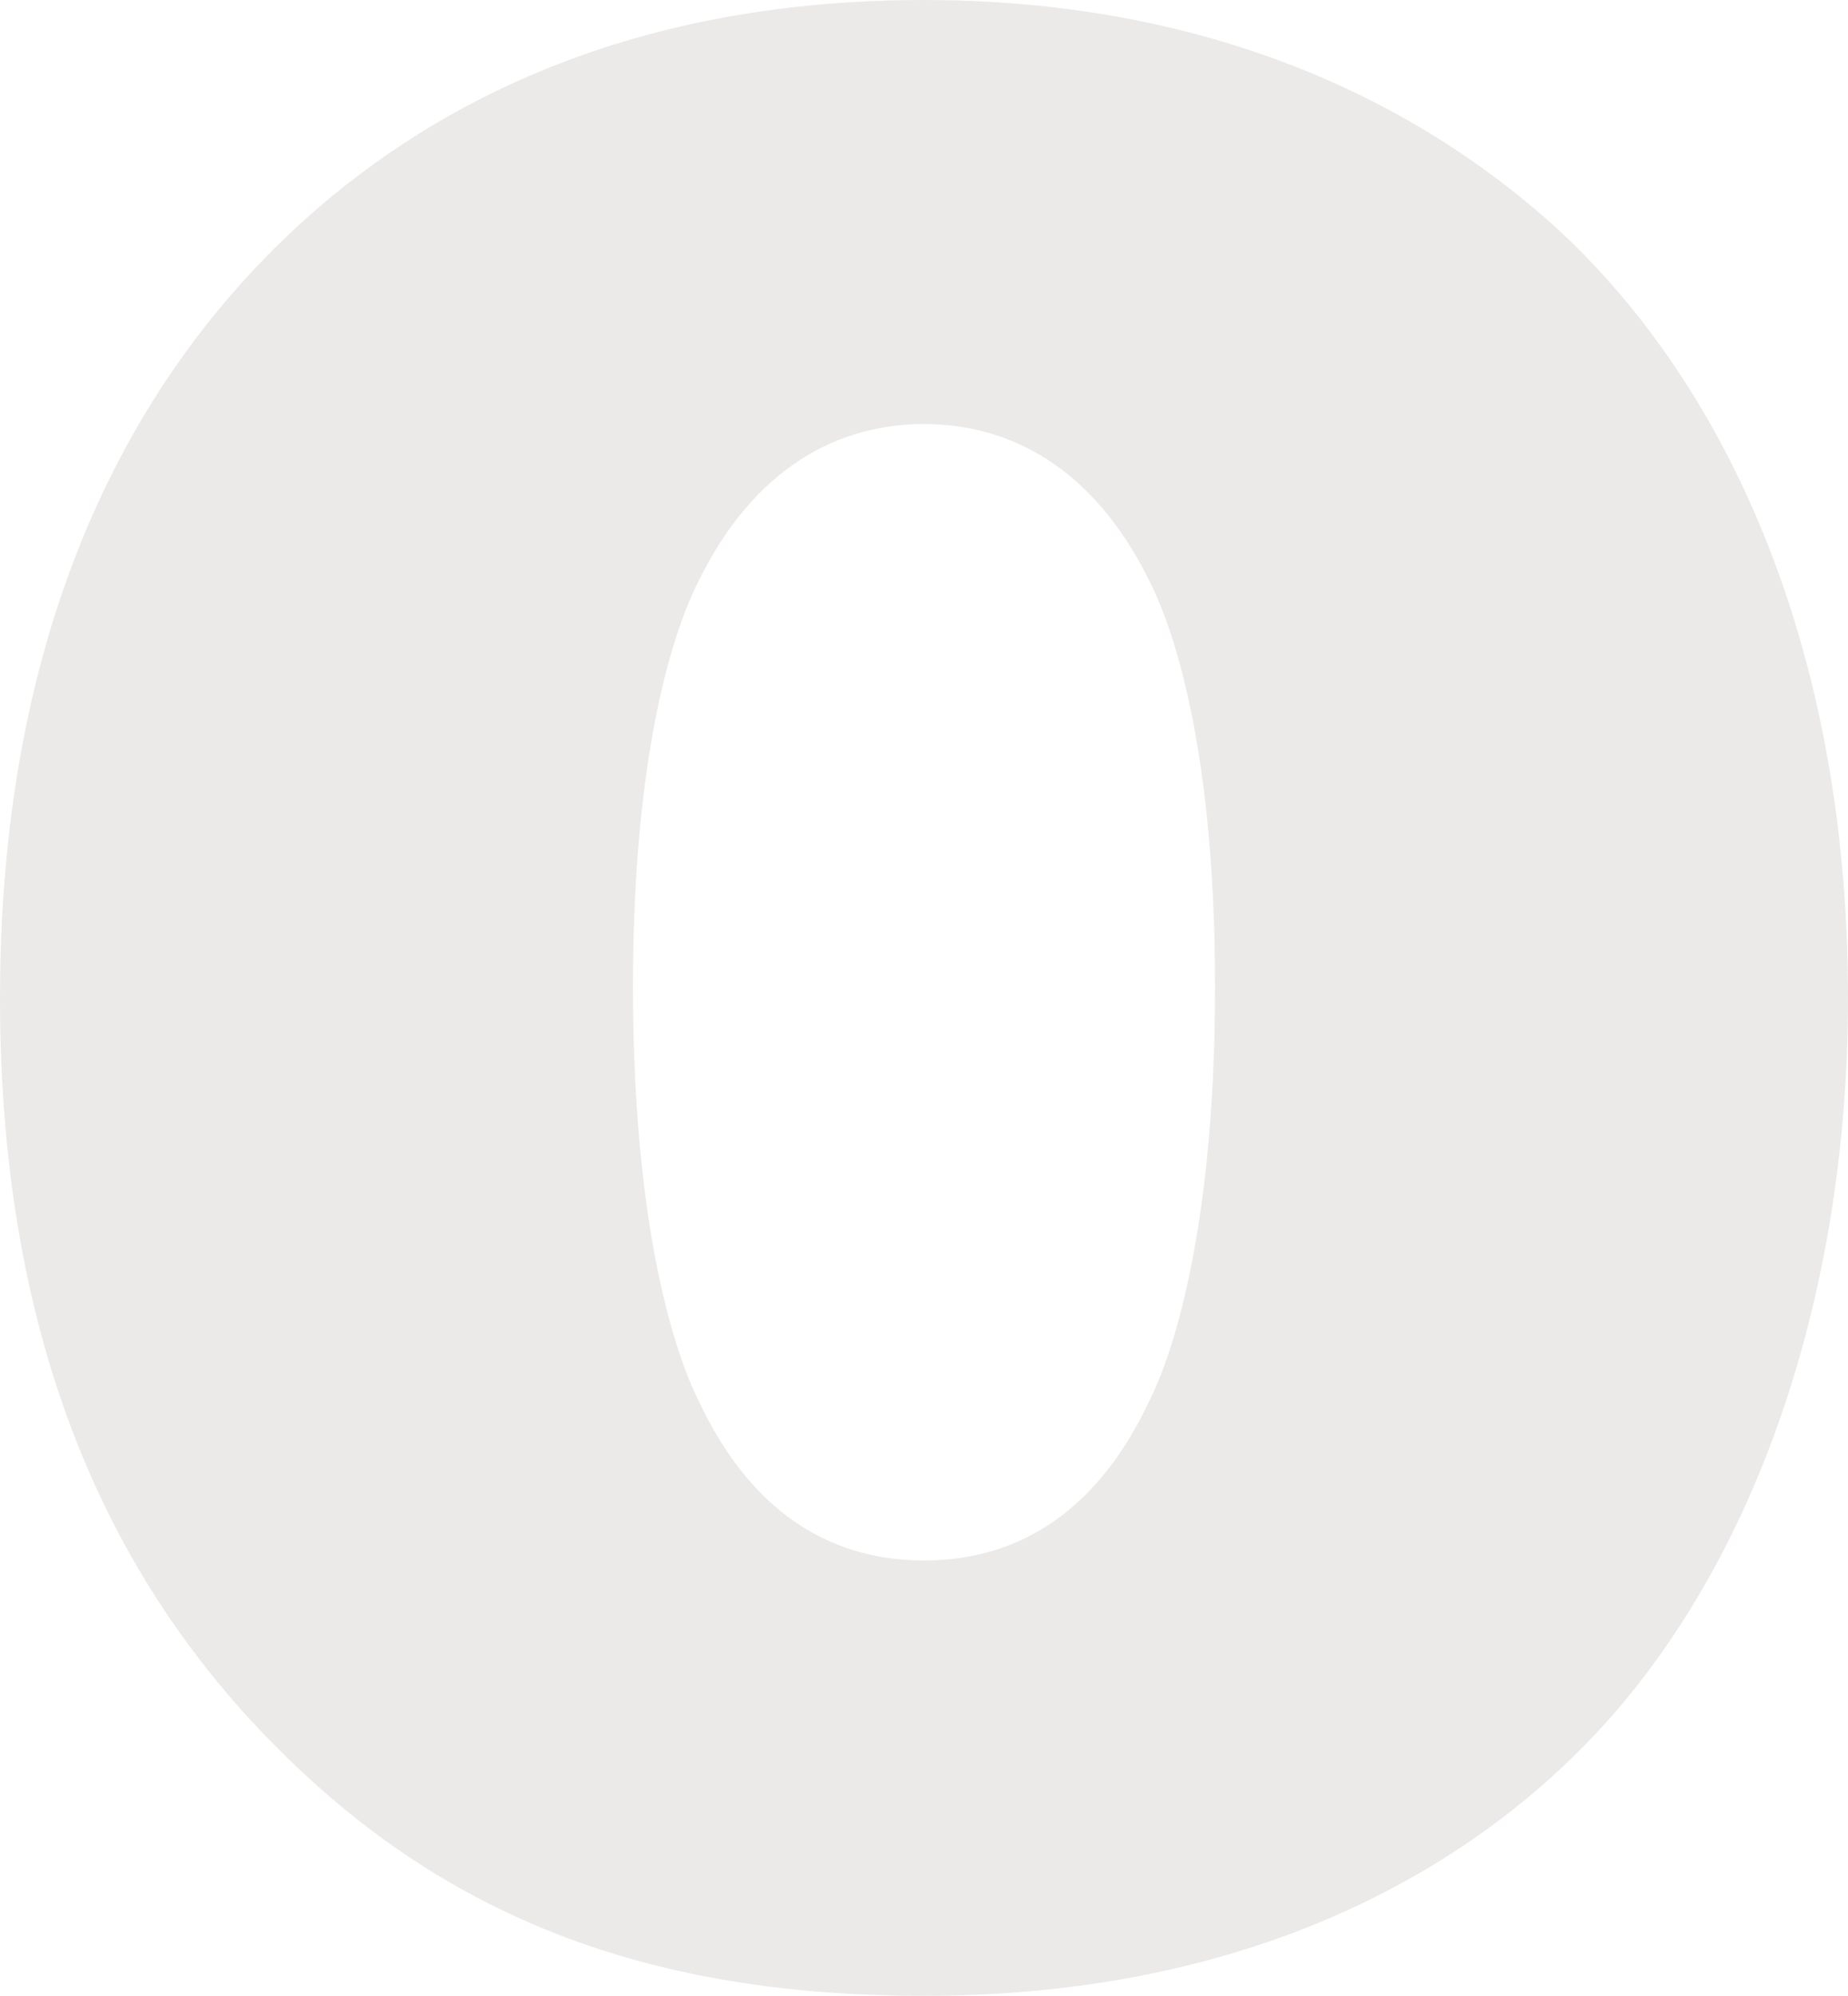 <!-- Generator: Adobe Illustrator 19.1.0, SVG Export Plug-In  -->
<svg version="1.1"
	 xmlns="http://www.w3.org/2000/svg" xmlns:xlink="http://www.w3.org/1999/xlink" xmlns:a="http://ns.adobe.com/AdobeSVGViewerExtensions/3.0/"
	 x="0px" y="0px" width="179.617px" height="193.898px" viewBox="0 0 179.617 193.898"
	 style="enable-background:new 0 0 179.617 193.898;" xml:space="preserve">
<style type="text/css">
	.st0{fill:#ECE9E9;}
</style>
<defs>
</defs>
<g>
	<path class="st0" d="M150.779,21.697c16.479,14.831,28.838,40.373,28.838,75.252c0,28.563-8.789,54.654-24.443,71.407
		c-12.085,12.908-32.957,25.542-65.365,25.542c-24.992,0-44.492-6.592-60.971-22.246C9.063,152.976,0,127.983,0,96.949
		c0-42.02,17.028-65.365,32.408-77.999C46.141,7.69,64.816,0,89.809,0C124.413,0,143.639,15.38,150.779,21.697z M67.837,56.576
		c-1.373,2.747-6.316,13.732-6.316,39.274c0,25.816,4.943,37.352,6.316,40.098c5.493,11.81,13.732,15.654,21.972,15.654
		s16.479-3.845,21.972-15.654c1.373-2.747,6.316-14.282,6.316-40.098c0-25.542-4.943-36.527-6.316-39.274
		c-5.493-11.26-13.732-15.38-21.972-15.38S73.33,45.316,67.837,56.576z"/>
</g>
</svg>